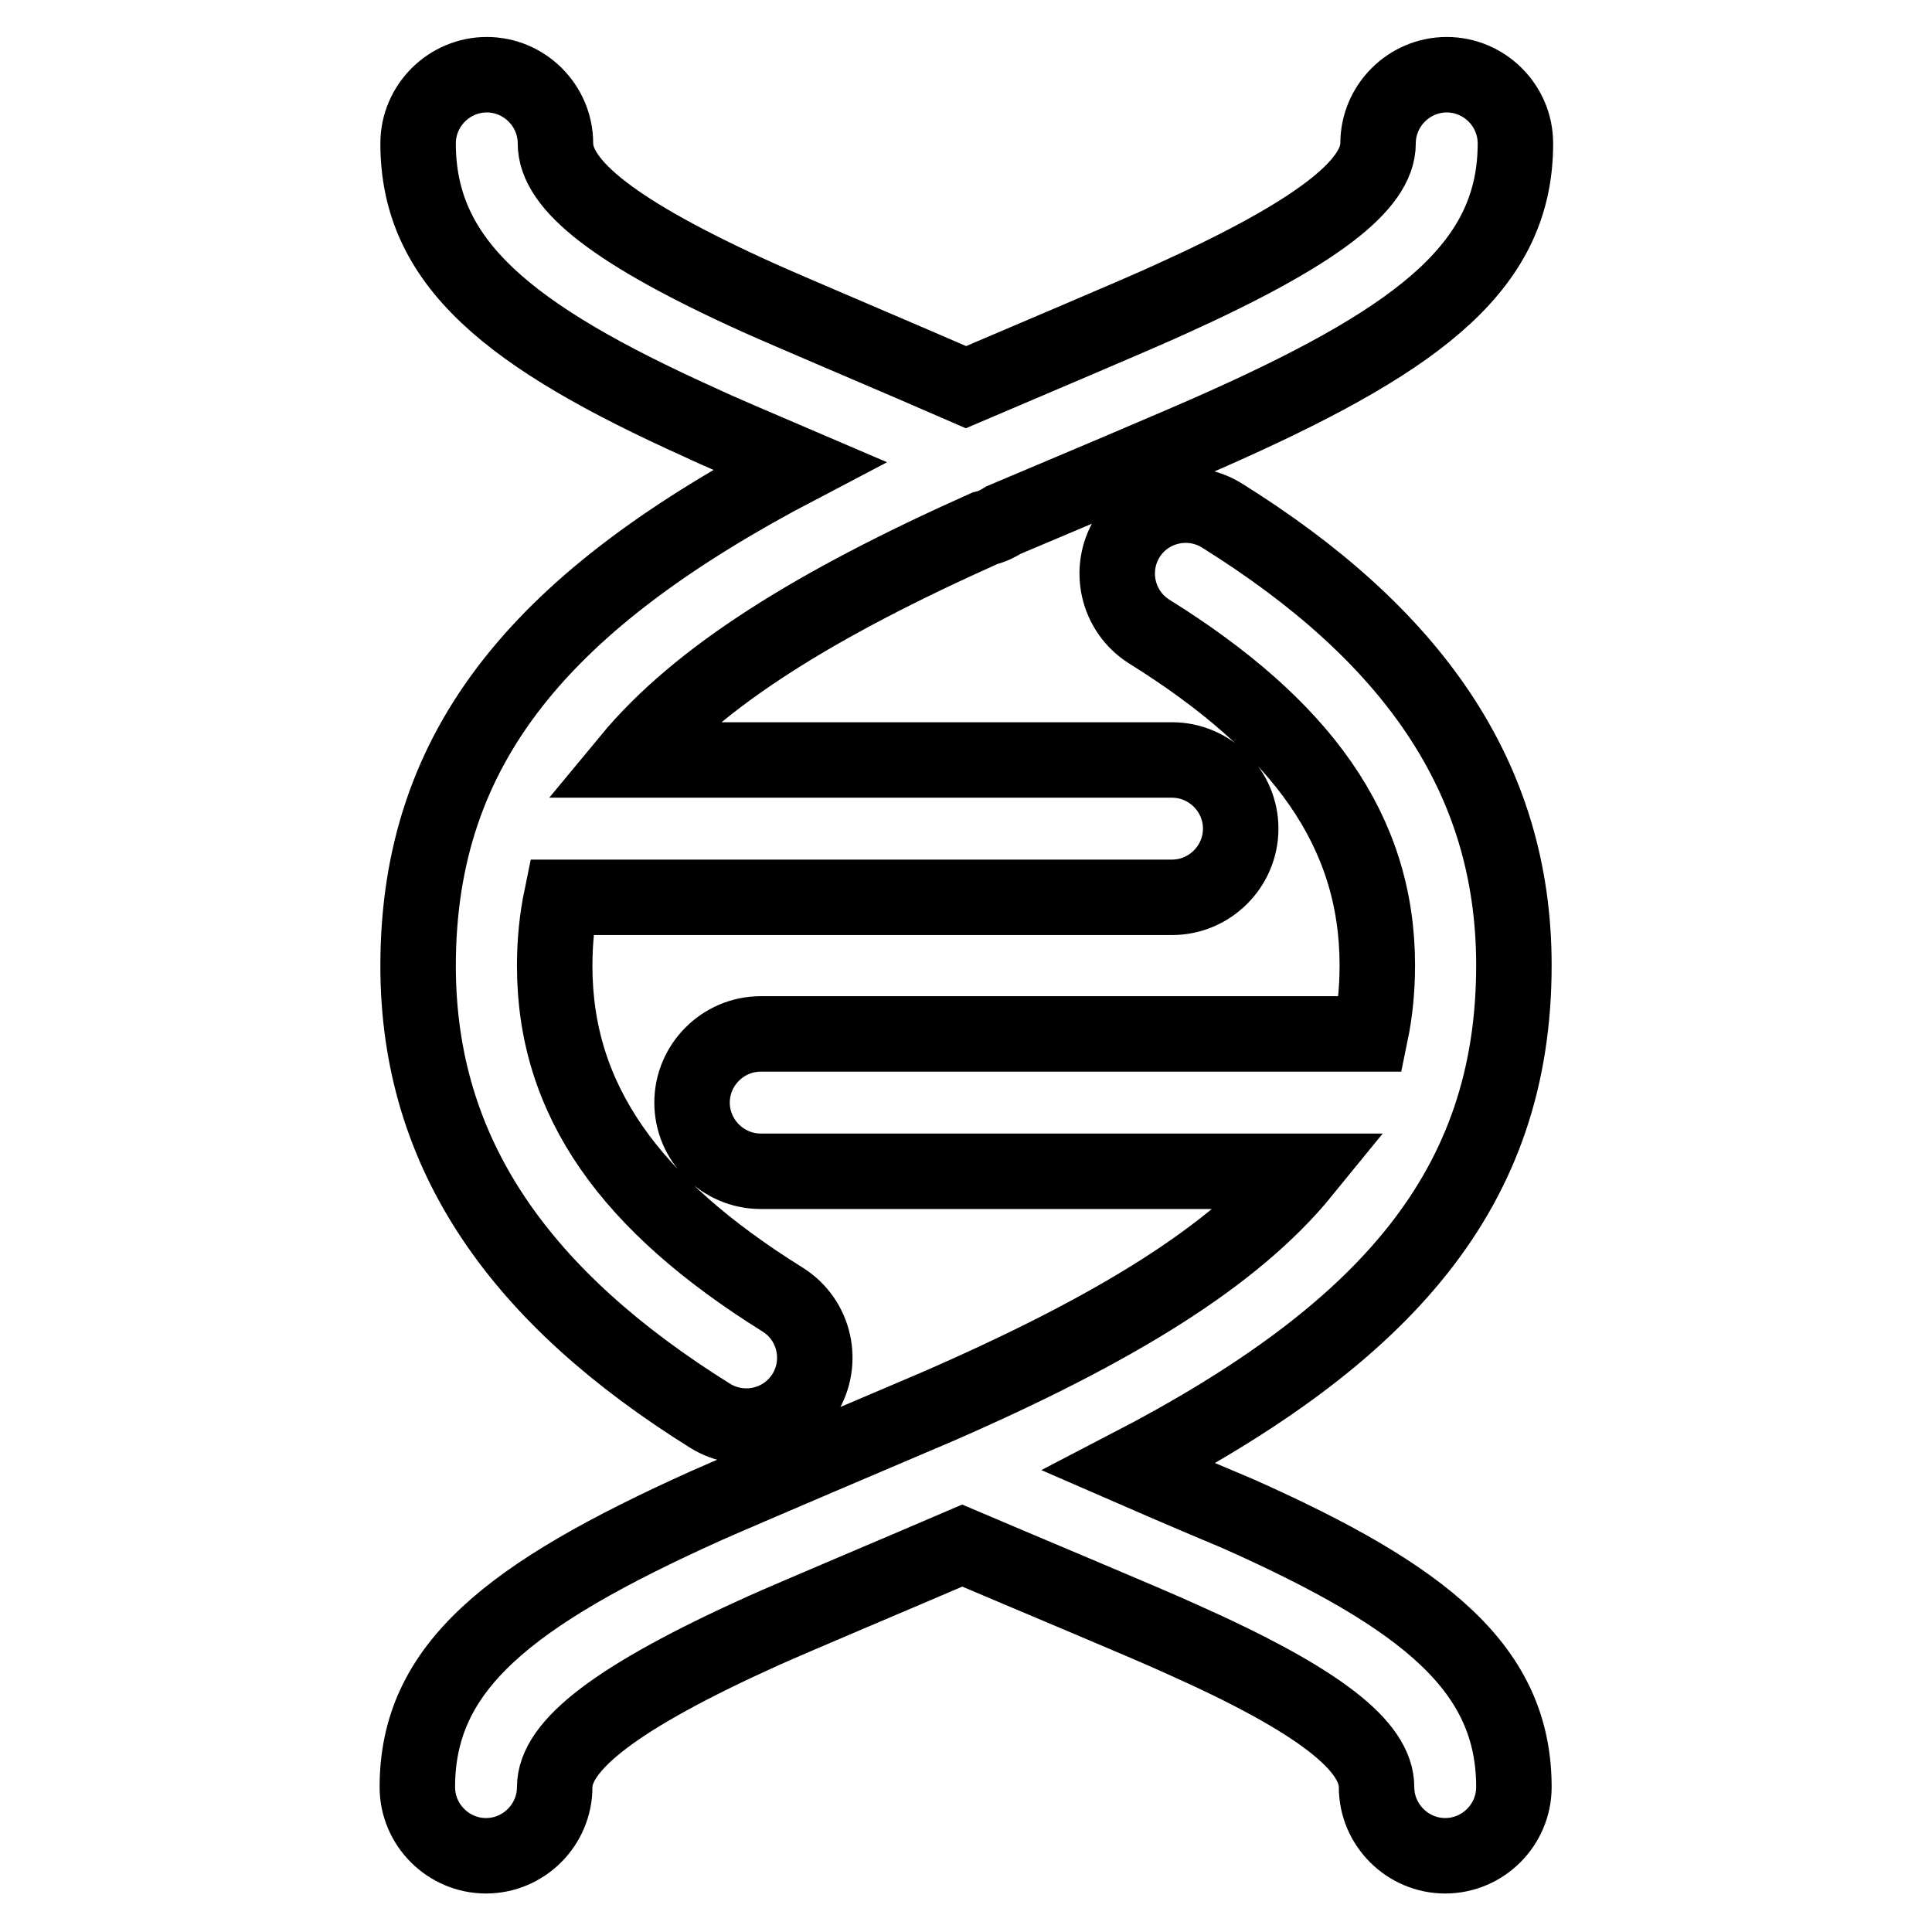 <?xml version="1.0" encoding="utf-8"?>
<!-- Svg Vector Icons : http://www.onlinewebfonts.com/icon -->
<!DOCTYPE svg PUBLIC "-//W3C//DTD SVG 1.1//EN" "http://www.w3.org/Graphics/SVG/1.1/DTD/svg11.dtd">
<svg version="1.1" xmlns="http://www.w3.org/2000/svg" xmlns:xlink="http://www.w3.org/1999/xlink" x="0px" y="0px" viewBox="0 0 256 256" enable-background="new 0 0 256 256" xml:space="preserve">
<g> <path stroke-width="10" fill-opacity="0" stroke="#000000"  d="M172.7,155.2h-71.9c-5,0-9.1-4.1-9.1-9.1c0-5,4.1-9.1,9.1-9.1h80.8c0.6-2.9,0.9-5.9,0.9-9.1 c0-17.8-10-31.6-30.2-44.2c-4.3-2.7-5.5-8.3-2.9-12.5c2.7-4.3,8.3-5.5,12.5-2.9c25,15.6,38.7,34.5,38.7,59.6 c0,29.6-16.9,48.8-51,66.5c6.2,2.7,12.1,5.2,14.5,6.2c24.9,11.1,36.5,20.6,36.5,36.2c0,5-4.1,9.1-9.1,9.1s-9.1-4.1-9.1-9.1 c0-5.4-7.4-11.4-25.8-19.6c-4.1-1.9-20.9-8.9-29.1-12.4c-7.9,3.4-22.4,9.5-26.4,11.3c-19.5,8.8-27.6,15.2-27.6,20.7 c0,5-4.1,9.1-9.1,9.1s-9.1-4.1-9.1-9.1c0-15.9,12.1-25.5,38.3-37.3c5.2-2.3,25.9-11.1,30.6-13.1 C147.6,176.2,163.5,166.5,172.7,155.2L172.7,155.2z M74.4,118.9c-0.6,2.9-0.9,5.9-0.9,9.1c0,17.8,10,31.6,30.2,44.2 c4.3,2.7,5.5,8.3,2.9,12.5c-2.7,4.3-8.3,5.5-12.5,2.9c-25-15.6-38.7-34.5-38.7-59.6c0-29.4,16.7-48.6,50.5-66.3 c-5.6-2.4-10.8-4.6-13.1-5.7c-25.5-11.5-37.4-21.2-37.4-37c0-5,4.1-9.1,9.1-9.1s9.1,4.1,9.1,9.1c0,5.5,7.8,11.8,26.8,20.4 c4.2,1.9,19.6,8.4,27.6,11.9c7.7-3.3,22.9-9.7,27-11.6c19.5-8.8,27.6-15.2,27.6-20.7c0-5,4.1-9.1,9.1-9.1s9.1,4.1,9.1,9.1 c0,15.9-12.1,25.5-38.3,37.3c-4.8,2.2-23.1,9.9-29.5,12.6c-0.8,0.5-1.6,0.9-2.5,1.1c-22.6,10.1-38,19.7-47.1,30.7h71.9 c5,0,9.1,4.1,9.1,9.1c0,5-4.1,9.1-9.1,9.1H74.4z"/></g>
</svg>